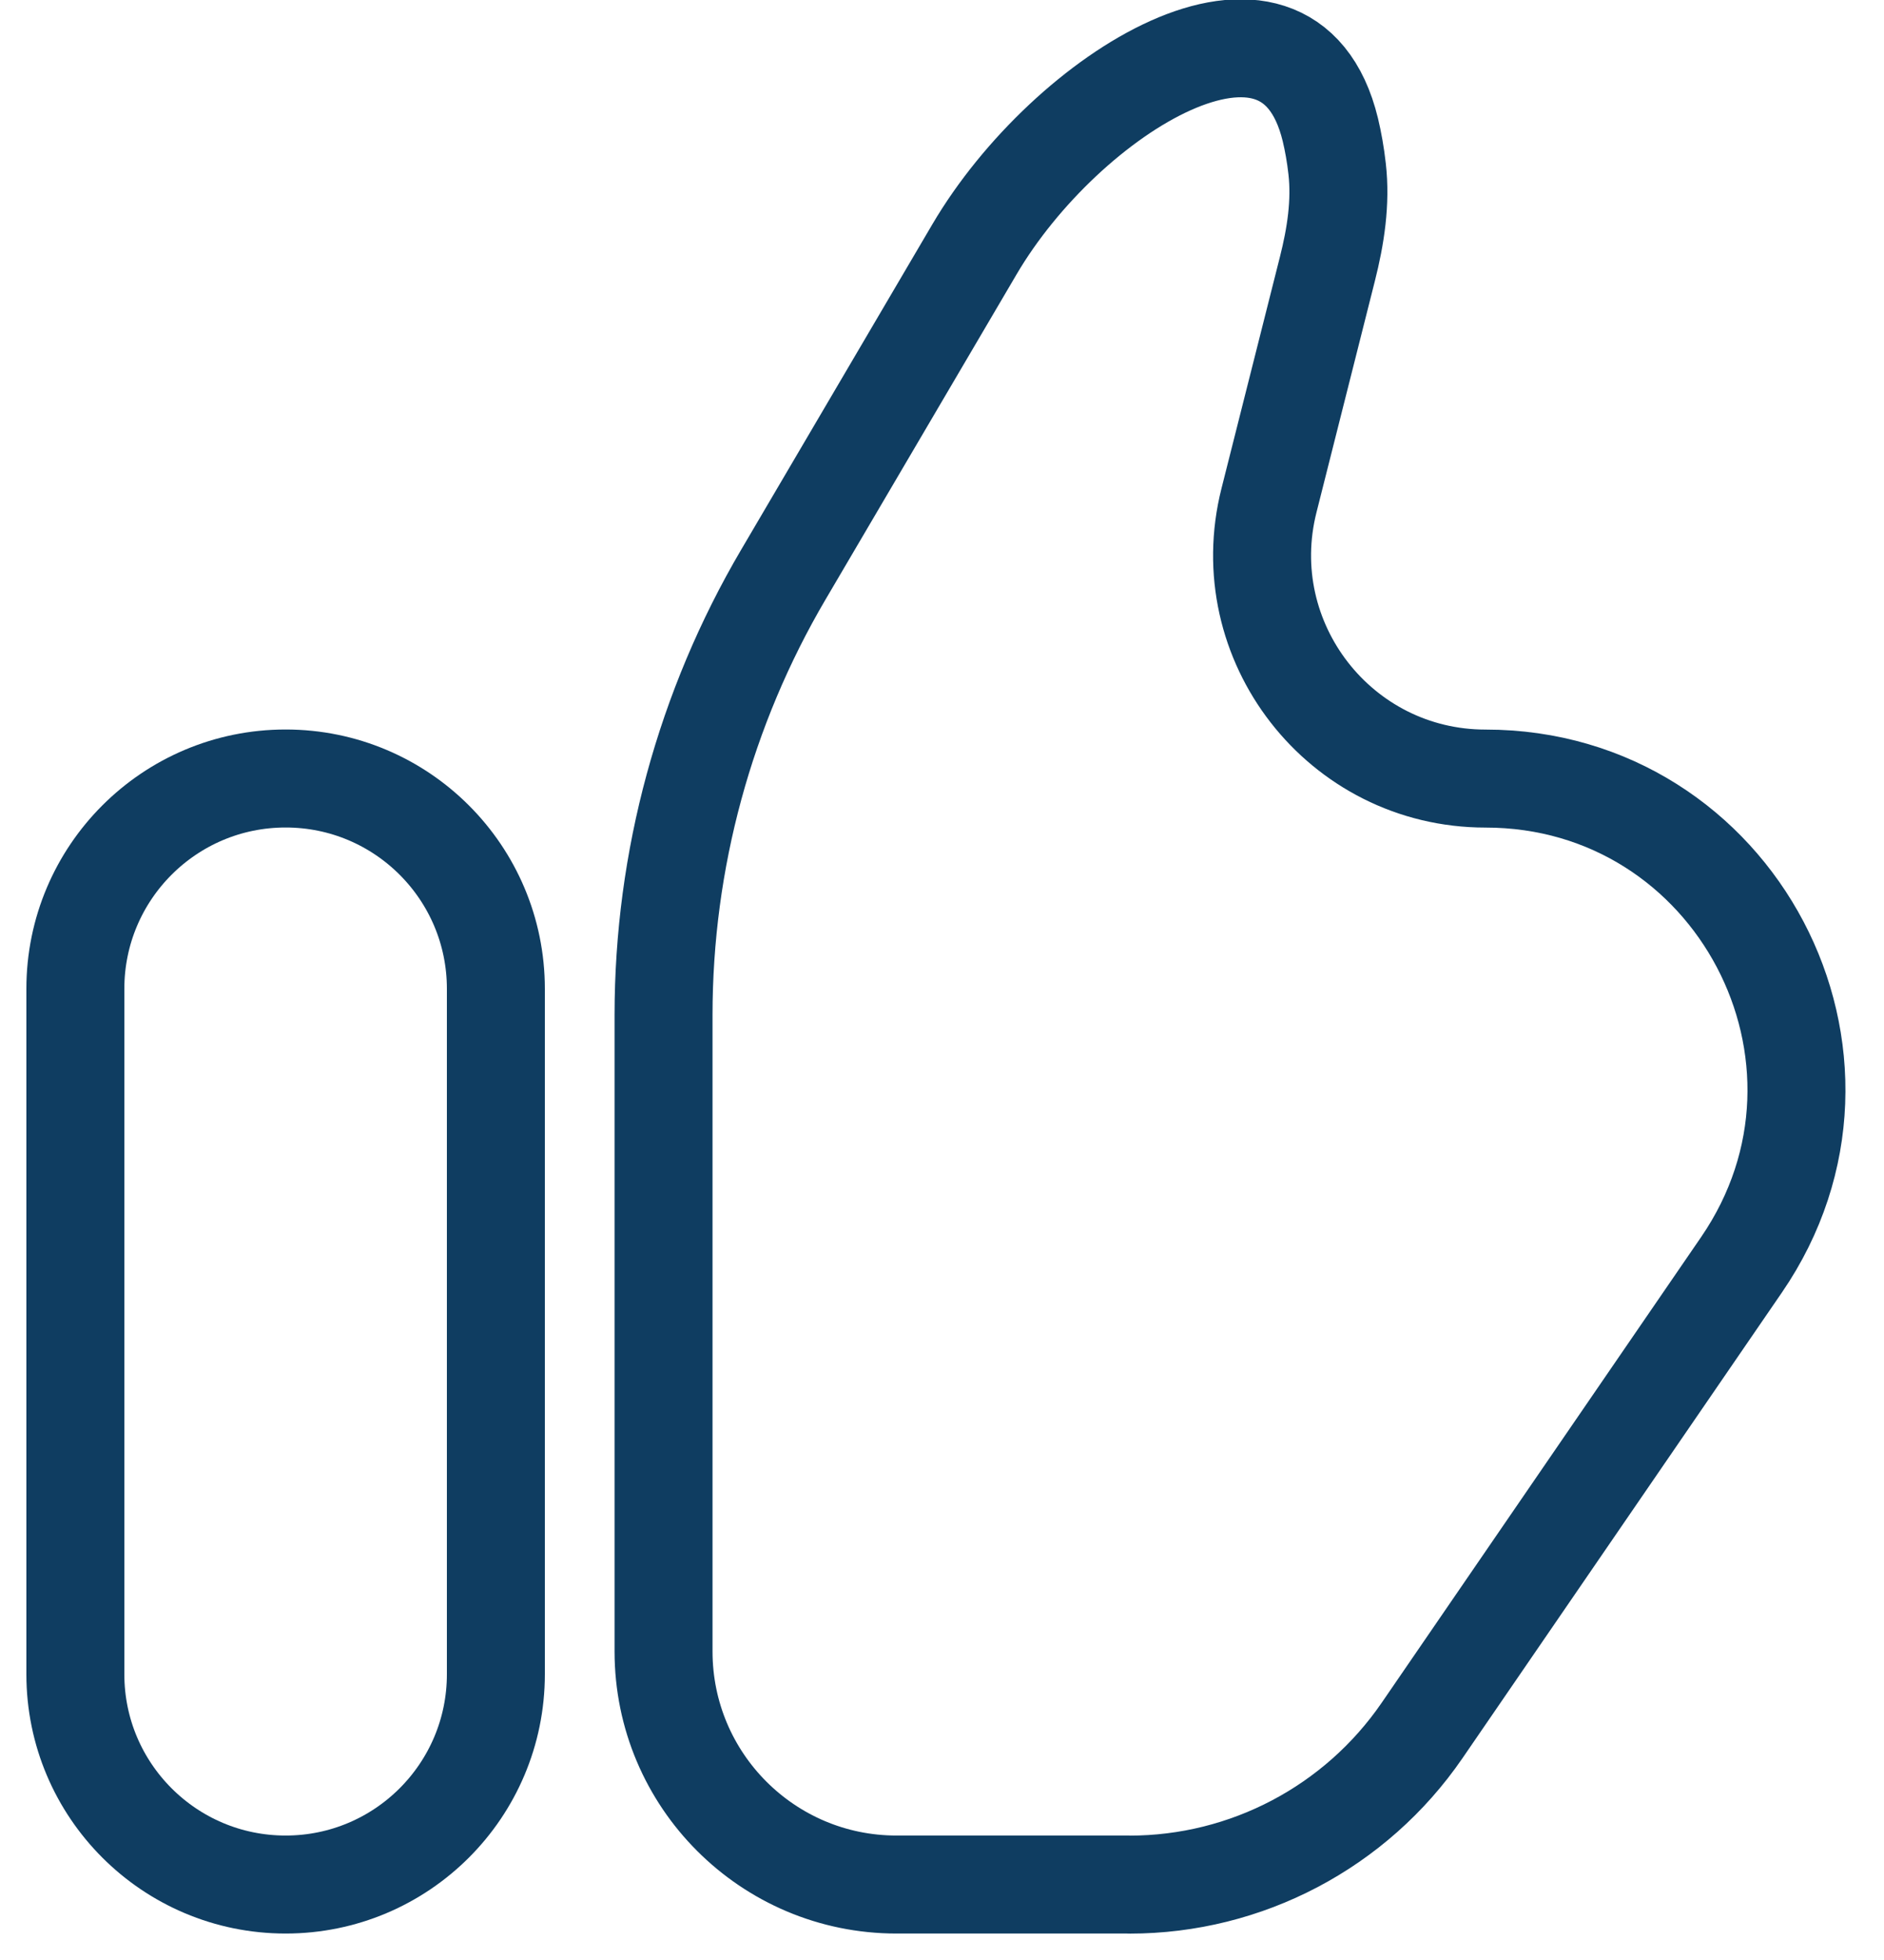 <?xml version="1.0" encoding="UTF-8"?> <svg xmlns="http://www.w3.org/2000/svg" width="25" height="26" viewBox="0 0 25 26" fill="none"><g id="Group 1000002745"><path id="Vector" d="M6.58 22.209V13.117C6.58 11.576 5.331 10.327 3.79 10.327C2.249 10.327 1 11.576 1 13.117V22.209C1 23.75 2.249 24.999 3.79 24.999C5.331 24.999 6.58 23.75 6.58 22.209Z" stroke="#0F3D61" stroke-width="1.3" stroke-miterlimit="10"></path><path id="Vector_2" d="M14.988 24.999C14.988 24.999 14.988 24.999 14.988 24.999H11.896C10.189 24.999 8.805 23.615 8.805 21.907V13.466C8.805 11.411 9.354 9.393 10.395 7.622L12.931 3.307C14.143 1.245 17.088 -0.604 17.653 1.72C17.691 1.879 17.722 2.051 17.743 2.239C17.794 2.684 17.724 3.134 17.614 3.568L16.839 6.638C16.366 8.51 17.781 10.328 19.712 10.328V10.328C23.027 10.328 24.984 14.044 23.109 16.778L18.87 22.956C17.992 24.235 16.54 25 14.989 25C14.989 25 14.988 25 14.988 24.999V24.999Z" stroke="#0F3D61" stroke-width="1.3" stroke-miterlimit="10"></path></g></svg> 